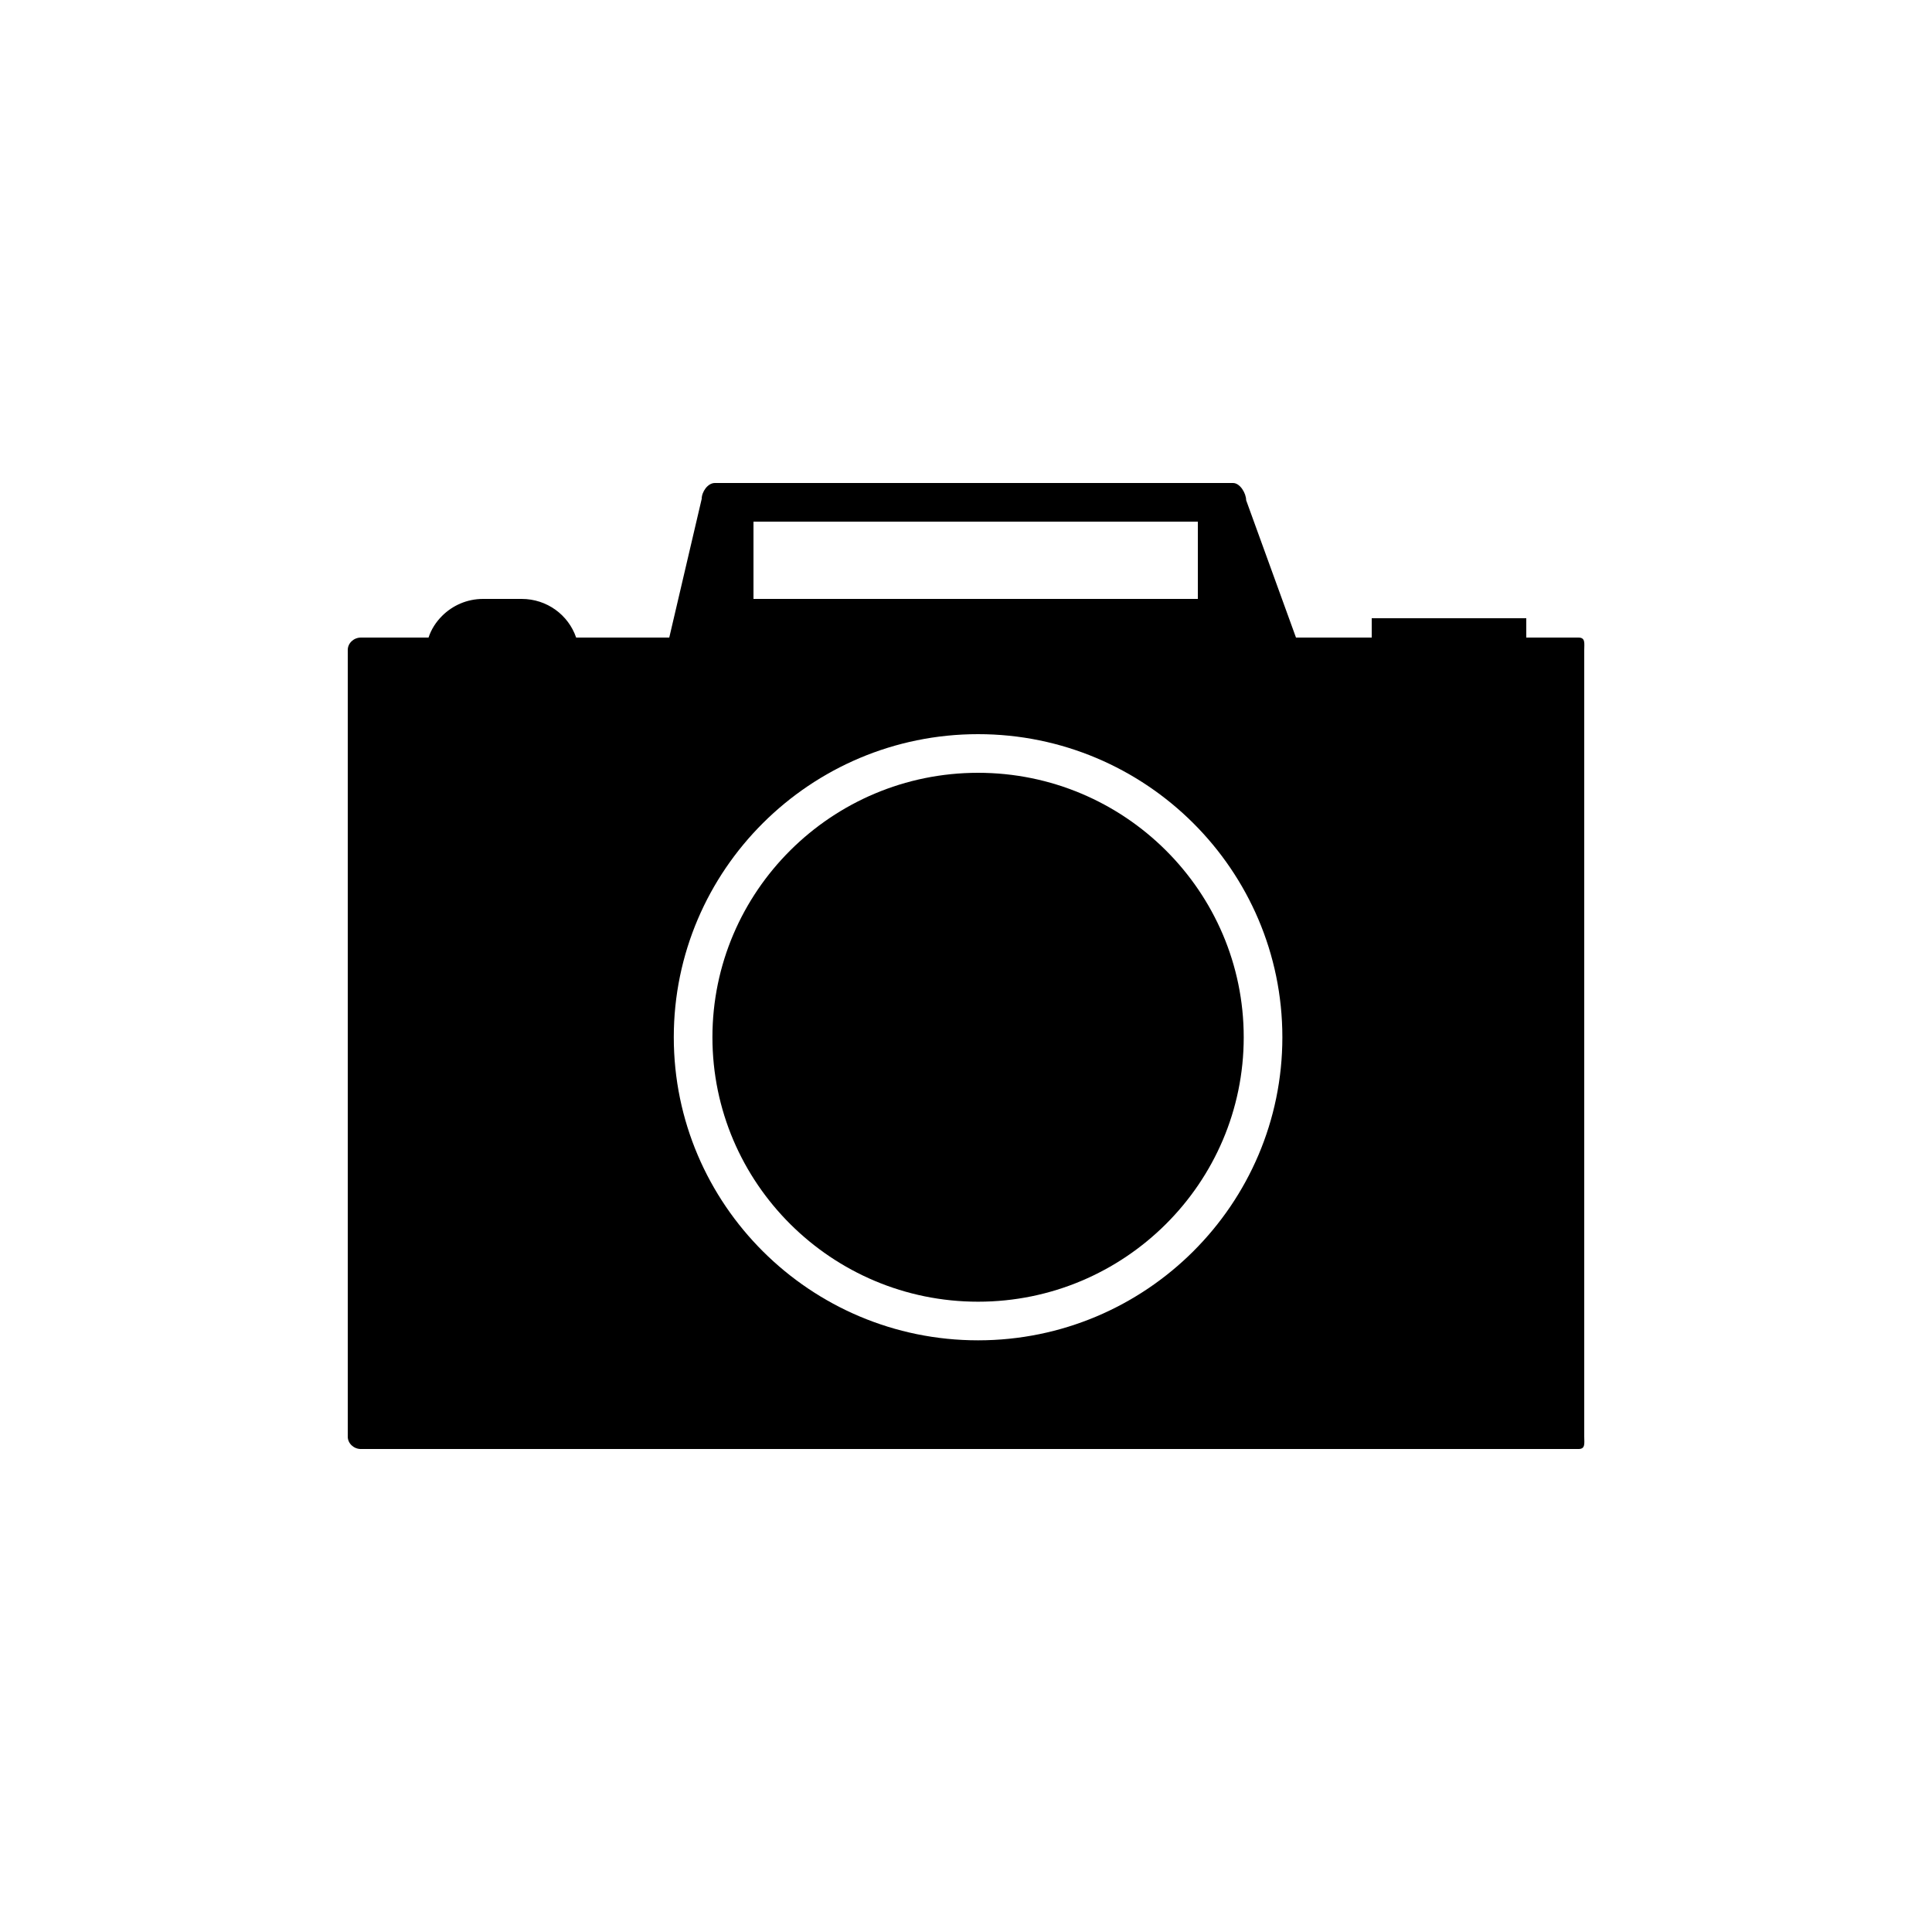 <svg height='100px' width='100px'  fill="#000000" xmlns:x="http://ns.adobe.com/Extensibility/1.0/" xmlns:i="http://ns.adobe.com/AdobeIllustrator/10.0/" xmlns:graph="http://ns.adobe.com/Graphs/1.0/" xmlns="http://www.w3.org/2000/svg" xmlns:xlink="http://www.w3.org/1999/xlink" version="1.1" x="0px" y="0px" viewBox="0 0 100 100" enable-background="new 0 0 100 100" xml:space="preserve"><g><g><path d="M50.625,40c-7.582,0-13.75,6.141-13.75,13.688s6.168,13.688,13.75,13.688s13.75-6.141,13.75-13.688S58.207,40,50.625,40z     "></path><path d="M82,33.641C82,33.29,82.07,33,81.7,33H79v-1h-8v1h-3.92l-2.58-7.11c0-0.35-0.31-0.89-0.68-0.89H37     c-0.37,0-0.68,0.46-0.68,0.82L34.641,33h-4.82c-0.4-1.17-1.51-2-2.82-2h-2c-0.83,0-1.58,0.34-2.12,0.88     c-0.31,0.31-0.56,0.69-0.7,1.12h-3.5C18.311,33,18,33.29,18,33.641v40.72c0,0.35,0.311,0.64,0.68,0.64H81.7     c0.37,0,0.3-0.29,0.3-0.64V33.641z M39,27h23v4H39V27z M50.625,69.375c-8.685,0-15.75-7.037-15.75-15.688S41.94,38,50.625,38     s15.75,7.037,15.75,15.688S59.31,69.375,50.625,69.375z"></path></g><ellipse fill="#000000" cx="50.688" cy="54.188" rx="7.813" ry="7.938"></ellipse><ellipse fill="#000000" cx="24.688" cy="39.188" rx="2.276" ry="2.313"></ellipse><ellipse fill="#000000" cx="27.688" cy="42.188" rx="1.107" ry="1.125"></ellipse></g></svg>